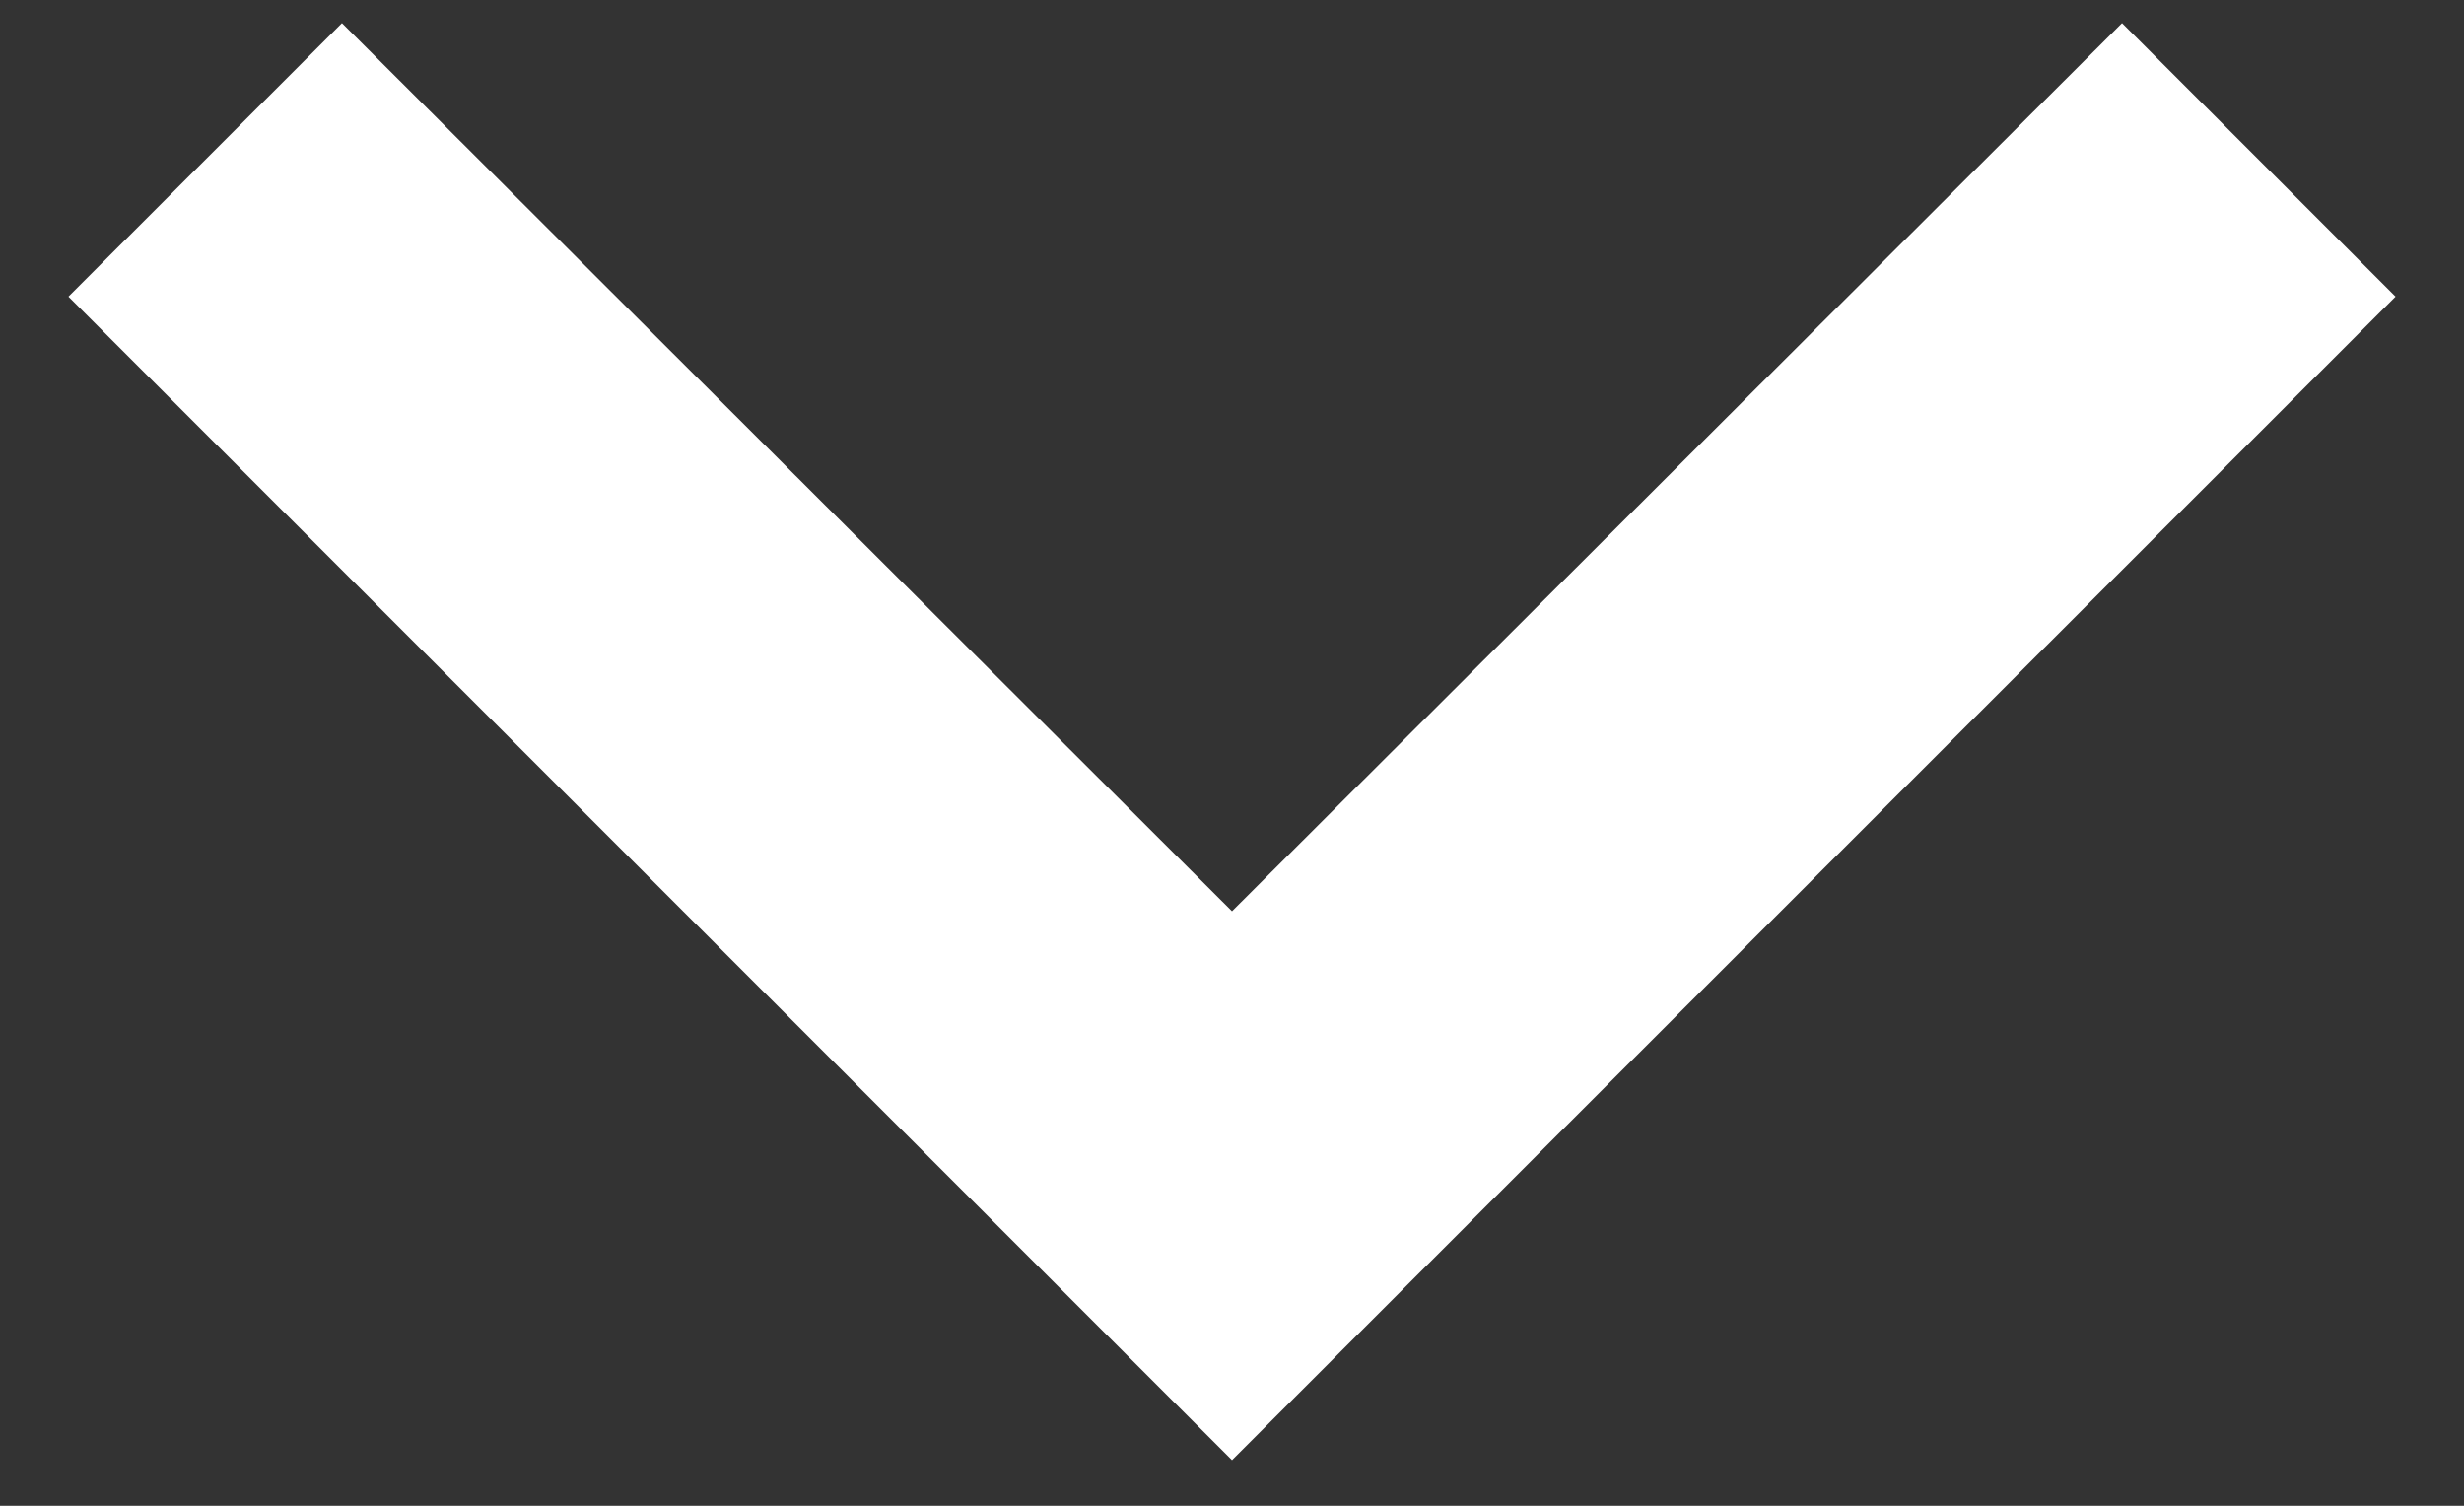 <svg width="18" height="11" viewBox="0 0 18 11" fill="none" xmlns="http://www.w3.org/2000/svg">
<rect x="0" y="0" width="18" height="11" fill="#333333" stroke="none"/>
<path d="M2.498 0.169L9 6.657L15.502 0.169L17.5 2.167L9 10.667L0.5 2.167L2.498 0.169Z" fill="white"/>
</svg>
